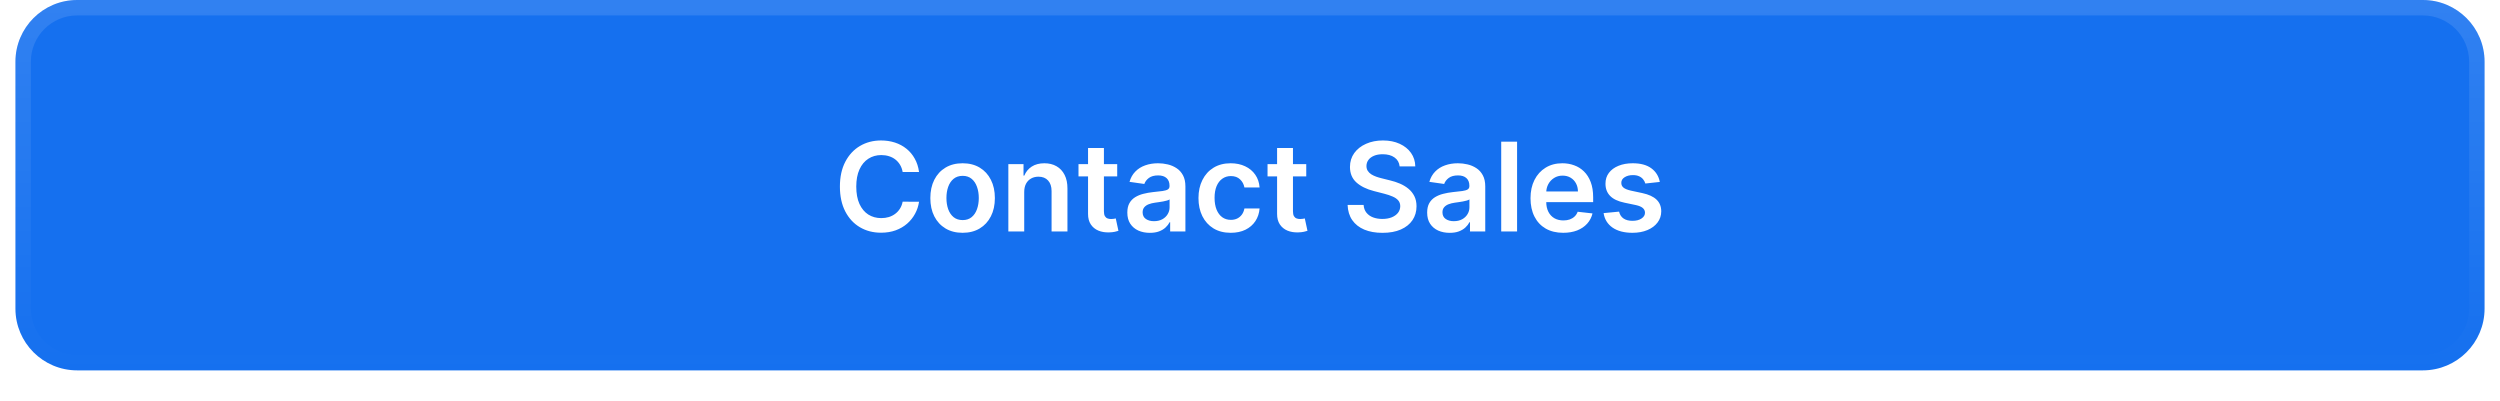 <svg width="324" height="52" viewBox="0 0 324 52" fill="none" xmlns="http://www.w3.org/2000/svg">
<g filter="url(#filter0_dii_466_43048)">
<path d="M2 9C2 4.582 5.582 1 10 1H314C318.418 1 322 4.582 322 9V41C322 45.418 318.418 49 314 49H10C5.582 49 2 45.418 2 41V9Z" fill="#1570EF"/>
<path d="M3 9C3 5.134 6.134 2 10 2H314C317.866 2 321 5.134 321 9V41C321 44.866 317.866 48 314 48H10C6.134 48 3 44.866 3 41V9Z" stroke="url(#paint0_linear_466_43048)" stroke-width="2"/>
<path d="M119.108 23.29H116.983C116.922 22.941 116.811 22.633 116.648 22.364C116.485 22.091 116.282 21.86 116.04 21.671C115.797 21.481 115.521 21.339 115.21 21.244C114.903 21.146 114.572 21.097 114.216 21.097C113.583 21.097 113.023 21.256 112.534 21.574C112.045 21.888 111.663 22.35 111.386 22.96C111.11 23.566 110.972 24.307 110.972 25.182C110.972 26.072 111.11 26.822 111.386 27.432C111.667 28.038 112.049 28.496 112.534 28.807C113.023 29.114 113.581 29.267 114.21 29.267C114.559 29.267 114.884 29.222 115.188 29.131C115.494 29.036 115.769 28.898 116.011 28.716C116.258 28.534 116.464 28.311 116.631 28.046C116.801 27.78 116.919 27.477 116.983 27.136L119.108 27.148C119.028 27.701 118.856 28.22 118.591 28.704C118.33 29.189 117.987 29.617 117.562 29.989C117.138 30.356 116.642 30.644 116.074 30.852C115.506 31.057 114.875 31.159 114.182 31.159C113.159 31.159 112.246 30.922 111.443 30.449C110.64 29.975 110.008 29.292 109.545 28.398C109.083 27.504 108.852 26.432 108.852 25.182C108.852 23.928 109.085 22.856 109.551 21.966C110.017 21.072 110.652 20.388 111.455 19.915C112.258 19.441 113.167 19.204 114.182 19.204C114.83 19.204 115.432 19.296 115.989 19.477C116.545 19.659 117.042 19.926 117.477 20.278C117.913 20.627 118.271 21.055 118.551 21.562C118.835 22.066 119.021 22.642 119.108 23.29ZM124.754 31.171C123.902 31.171 123.163 30.983 122.538 30.608C121.913 30.233 121.429 29.708 121.084 29.034C120.743 28.36 120.572 27.572 120.572 26.671C120.572 25.769 120.743 24.979 121.084 24.301C121.429 23.623 121.913 23.097 122.538 22.722C123.163 22.347 123.902 22.159 124.754 22.159C125.607 22.159 126.345 22.347 126.97 22.722C127.595 23.097 128.078 23.623 128.419 24.301C128.764 24.979 128.936 25.769 128.936 26.671C128.936 27.572 128.764 28.36 128.419 29.034C128.078 29.708 127.595 30.233 126.97 30.608C126.345 30.983 125.607 31.171 124.754 31.171ZM124.766 29.523C125.228 29.523 125.614 29.396 125.925 29.142C126.235 28.884 126.466 28.54 126.618 28.108C126.773 27.676 126.851 27.195 126.851 26.665C126.851 26.131 126.773 25.648 126.618 25.216C126.466 24.78 126.235 24.434 125.925 24.176C125.614 23.919 125.228 23.79 124.766 23.79C124.292 23.79 123.898 23.919 123.584 24.176C123.273 24.434 123.04 24.78 122.885 25.216C122.733 25.648 122.658 26.131 122.658 26.665C122.658 27.195 122.733 27.676 122.885 28.108C123.04 28.54 123.273 28.884 123.584 29.142C123.898 29.396 124.292 29.523 124.766 29.523ZM132.739 25.886V31H130.682V22.273H132.648V23.756H132.75C132.951 23.267 133.271 22.879 133.71 22.591C134.153 22.303 134.701 22.159 135.352 22.159C135.955 22.159 136.479 22.288 136.926 22.546C137.377 22.803 137.725 23.176 137.972 23.665C138.222 24.153 138.345 24.746 138.341 25.443V31H136.284V25.761C136.284 25.178 136.133 24.722 135.83 24.392C135.53 24.062 135.116 23.898 134.585 23.898C134.225 23.898 133.905 23.977 133.625 24.136C133.348 24.292 133.131 24.517 132.972 24.812C132.816 25.108 132.739 25.466 132.739 25.886ZM144.79 22.273V23.864H139.773V22.273H144.79ZM141.011 20.182H143.068V28.375C143.068 28.651 143.11 28.864 143.193 29.011C143.28 29.155 143.394 29.254 143.534 29.307C143.674 29.36 143.83 29.386 144 29.386C144.129 29.386 144.246 29.377 144.352 29.358C144.462 29.339 144.545 29.322 144.602 29.307L144.949 30.915C144.839 30.953 144.682 30.994 144.477 31.04C144.277 31.085 144.03 31.112 143.739 31.119C143.223 31.134 142.759 31.057 142.347 30.886C141.934 30.712 141.606 30.443 141.364 30.079C141.125 29.716 141.008 29.261 141.011 28.716V20.182ZM149.021 31.176C148.468 31.176 147.97 31.078 147.527 30.881C147.088 30.68 146.739 30.384 146.482 29.994C146.228 29.604 146.101 29.123 146.101 28.551C146.101 28.059 146.192 27.651 146.374 27.329C146.555 27.008 146.804 26.75 147.118 26.557C147.432 26.364 147.786 26.218 148.18 26.119C148.578 26.017 148.989 25.943 149.413 25.898C149.925 25.845 150.339 25.797 150.658 25.756C150.976 25.71 151.207 25.642 151.351 25.551C151.499 25.456 151.572 25.311 151.572 25.114V25.079C151.572 24.651 151.446 24.32 151.192 24.085C150.938 23.85 150.572 23.733 150.095 23.733C149.591 23.733 149.192 23.843 148.896 24.062C148.605 24.282 148.408 24.542 148.305 24.841L146.385 24.568C146.536 24.038 146.786 23.595 147.135 23.239C147.483 22.879 147.91 22.61 148.413 22.432C148.917 22.25 149.474 22.159 150.084 22.159C150.504 22.159 150.923 22.208 151.339 22.307C151.756 22.405 152.137 22.568 152.482 22.796C152.826 23.019 153.103 23.324 153.311 23.71C153.523 24.097 153.629 24.579 153.629 25.159V31H151.652V29.801H151.584C151.459 30.044 151.283 30.271 151.055 30.483C150.832 30.691 150.55 30.86 150.209 30.989C149.872 31.114 149.476 31.176 149.021 31.176ZM149.555 29.665C149.968 29.665 150.326 29.583 150.629 29.421C150.932 29.254 151.165 29.034 151.328 28.761C151.495 28.489 151.578 28.191 151.578 27.869V26.841C151.514 26.894 151.404 26.943 151.249 26.989C151.097 27.034 150.927 27.074 150.737 27.108C150.548 27.142 150.36 27.172 150.175 27.199C149.989 27.225 149.828 27.248 149.692 27.267C149.385 27.309 149.11 27.377 148.868 27.472C148.625 27.566 148.434 27.699 148.294 27.869C148.154 28.036 148.084 28.252 148.084 28.517C148.084 28.896 148.222 29.182 148.499 29.375C148.775 29.568 149.127 29.665 149.555 29.665ZM159.504 31.171C158.633 31.171 157.885 30.979 157.26 30.597C156.639 30.214 156.16 29.686 155.822 29.011C155.489 28.333 155.322 27.553 155.322 26.671C155.322 25.784 155.493 25.002 155.834 24.324C156.175 23.642 156.656 23.112 157.277 22.733C157.902 22.35 158.641 22.159 159.493 22.159C160.201 22.159 160.828 22.29 161.374 22.551C161.923 22.809 162.36 23.174 162.686 23.648C163.012 24.117 163.197 24.667 163.243 25.296H161.277C161.197 24.875 161.008 24.525 160.709 24.244C160.413 23.96 160.018 23.818 159.521 23.818C159.101 23.818 158.732 23.932 158.413 24.159C158.095 24.383 157.847 24.704 157.669 25.125C157.495 25.546 157.408 26.049 157.408 26.636C157.408 27.231 157.495 27.742 157.669 28.171C157.843 28.595 158.088 28.922 158.402 29.153C158.72 29.381 159.093 29.494 159.521 29.494C159.824 29.494 160.095 29.438 160.334 29.324C160.576 29.206 160.779 29.038 160.942 28.818C161.105 28.599 161.216 28.331 161.277 28.017H163.243C163.194 28.634 163.012 29.182 162.697 29.659C162.383 30.133 161.955 30.504 161.413 30.773C160.872 31.038 160.235 31.171 159.504 31.171ZM169.29 22.273V23.864H164.273V22.273H169.29ZM165.511 20.182H167.568V28.375C167.568 28.651 167.61 28.864 167.693 29.011C167.78 29.155 167.894 29.254 168.034 29.307C168.174 29.36 168.33 29.386 168.5 29.386C168.629 29.386 168.746 29.377 168.852 29.358C168.962 29.339 169.045 29.322 169.102 29.307L169.449 30.915C169.339 30.953 169.182 30.994 168.977 31.04C168.777 31.085 168.53 31.112 168.239 31.119C167.723 31.134 167.259 31.057 166.847 30.886C166.434 30.712 166.106 30.443 165.864 30.079C165.625 29.716 165.508 29.261 165.511 28.716V20.182ZM181.393 22.562C181.34 22.066 181.117 21.68 180.723 21.403C180.333 21.127 179.825 20.989 179.2 20.989C178.761 20.989 178.384 21.055 178.07 21.188C177.755 21.32 177.515 21.5 177.348 21.727C177.181 21.954 177.096 22.214 177.092 22.506C177.092 22.748 177.147 22.958 177.257 23.136C177.371 23.314 177.524 23.466 177.717 23.591C177.911 23.712 178.125 23.814 178.359 23.898C178.594 23.981 178.831 24.051 179.07 24.108L180.161 24.381C180.6 24.483 181.022 24.621 181.428 24.796C181.837 24.97 182.202 25.189 182.524 25.454C182.85 25.72 183.107 26.04 183.297 26.415C183.486 26.79 183.581 27.229 183.581 27.733C183.581 28.415 183.407 29.015 183.058 29.534C182.71 30.049 182.206 30.453 181.547 30.744C180.892 31.032 180.098 31.176 179.166 31.176C178.261 31.176 177.475 31.036 176.808 30.756C176.145 30.475 175.626 30.066 175.251 29.528C174.88 28.991 174.679 28.335 174.649 27.562H176.723C176.753 27.968 176.878 28.305 177.098 28.574C177.318 28.843 177.604 29.044 177.956 29.176C178.312 29.309 178.71 29.375 179.149 29.375C179.607 29.375 180.009 29.307 180.354 29.171C180.702 29.03 180.975 28.837 181.172 28.591C181.369 28.341 181.469 28.049 181.473 27.716C181.469 27.413 181.38 27.163 181.206 26.966C181.032 26.765 180.787 26.599 180.473 26.466C180.162 26.329 179.799 26.208 179.382 26.102L178.058 25.761C177.1 25.515 176.342 25.142 175.786 24.642C175.232 24.138 174.956 23.47 174.956 22.636C174.956 21.951 175.142 21.35 175.513 20.835C175.888 20.32 176.397 19.921 177.041 19.636C177.685 19.349 178.414 19.204 179.229 19.204C180.054 19.204 180.778 19.349 181.399 19.636C182.024 19.921 182.515 20.316 182.871 20.824C183.227 21.328 183.411 21.907 183.422 22.562H181.393ZM187.881 31.176C187.328 31.176 186.83 31.078 186.386 30.881C185.947 30.68 185.598 30.384 185.341 29.994C185.087 29.604 184.96 29.123 184.96 28.551C184.96 28.059 185.051 27.651 185.233 27.329C185.415 27.008 185.663 26.75 185.977 26.557C186.292 26.364 186.646 26.218 187.04 26.119C187.438 26.017 187.848 25.943 188.273 25.898C188.784 25.845 189.199 25.797 189.517 25.756C189.835 25.71 190.066 25.642 190.21 25.551C190.358 25.456 190.432 25.311 190.432 25.114V25.079C190.432 24.651 190.305 24.32 190.051 24.085C189.797 23.85 189.432 23.733 188.955 23.733C188.451 23.733 188.051 23.843 187.756 24.062C187.464 24.282 187.267 24.542 187.165 24.841L185.244 24.568C185.396 24.038 185.646 23.595 185.994 23.239C186.343 22.879 186.769 22.61 187.273 22.432C187.777 22.25 188.333 22.159 188.943 22.159C189.364 22.159 189.782 22.208 190.199 22.307C190.616 22.405 190.996 22.568 191.341 22.796C191.686 23.019 191.962 23.324 192.17 23.71C192.383 24.097 192.489 24.579 192.489 25.159V31H190.511V29.801H190.443C190.318 30.044 190.142 30.271 189.915 30.483C189.691 30.691 189.409 30.86 189.068 30.989C188.731 31.114 188.335 31.176 187.881 31.176ZM188.415 29.665C188.828 29.665 189.186 29.583 189.489 29.421C189.792 29.254 190.025 29.034 190.188 28.761C190.354 28.489 190.438 28.191 190.438 27.869V26.841C190.373 26.894 190.263 26.943 190.108 26.989C189.956 27.034 189.786 27.074 189.597 27.108C189.407 27.142 189.22 27.172 189.034 27.199C188.848 27.225 188.688 27.248 188.551 27.267C188.244 27.309 187.97 27.377 187.727 27.472C187.485 27.566 187.294 27.699 187.153 27.869C187.013 28.036 186.943 28.252 186.943 28.517C186.943 28.896 187.081 29.182 187.358 29.375C187.634 29.568 187.987 29.665 188.415 29.665ZM196.614 19.364V31H194.557V19.364H196.614ZM202.592 31.171C201.717 31.171 200.962 30.989 200.325 30.625C199.693 30.258 199.206 29.739 198.865 29.068C198.524 28.394 198.354 27.6 198.354 26.688C198.354 25.79 198.524 25.002 198.865 24.324C199.21 23.642 199.691 23.112 200.308 22.733C200.926 22.35 201.651 22.159 202.484 22.159C203.022 22.159 203.53 22.246 204.007 22.421C204.488 22.591 204.912 22.856 205.28 23.216C205.651 23.576 205.943 24.034 206.155 24.591C206.367 25.144 206.473 25.803 206.473 26.568V27.199H199.32V25.812H204.501C204.498 25.419 204.412 25.068 204.246 24.761C204.079 24.451 203.846 24.206 203.547 24.028C203.251 23.85 202.907 23.761 202.513 23.761C202.092 23.761 201.723 23.864 201.405 24.068C201.087 24.269 200.839 24.534 200.661 24.864C200.486 25.189 200.397 25.547 200.393 25.938V27.148C200.393 27.655 200.486 28.091 200.672 28.454C200.857 28.814 201.117 29.091 201.45 29.284C201.784 29.474 202.174 29.568 202.621 29.568C202.92 29.568 203.191 29.526 203.433 29.443C203.676 29.356 203.886 29.229 204.064 29.062C204.242 28.896 204.376 28.689 204.467 28.443L206.388 28.659C206.267 29.167 206.036 29.61 205.695 29.989C205.357 30.364 204.926 30.655 204.399 30.864C203.873 31.068 203.27 31.171 202.592 31.171ZM215.111 24.579L213.236 24.784C213.183 24.595 213.09 24.417 212.957 24.25C212.829 24.083 212.654 23.949 212.435 23.847C212.215 23.744 211.946 23.693 211.628 23.693C211.2 23.693 210.84 23.786 210.548 23.972C210.26 24.157 210.118 24.398 210.122 24.693C210.118 24.947 210.211 25.153 210.401 25.312C210.594 25.472 210.912 25.602 211.355 25.704L212.844 26.023C213.67 26.201 214.283 26.483 214.685 26.869C215.09 27.256 215.295 27.761 215.298 28.386C215.295 28.936 215.134 29.421 214.815 29.841C214.501 30.258 214.063 30.583 213.503 30.818C212.942 31.053 212.298 31.171 211.571 31.171C210.503 31.171 209.643 30.947 208.991 30.5C208.34 30.049 207.952 29.422 207.827 28.619L209.832 28.426C209.923 28.82 210.116 29.117 210.412 29.318C210.707 29.519 211.092 29.619 211.565 29.619C212.054 29.619 212.446 29.519 212.741 29.318C213.041 29.117 213.19 28.869 213.19 28.574C213.19 28.324 213.094 28.117 212.901 27.954C212.711 27.792 212.416 27.667 212.014 27.579L210.526 27.267C209.688 27.093 209.069 26.799 208.668 26.386C208.266 25.97 208.067 25.443 208.071 24.807C208.067 24.269 208.213 23.803 208.509 23.409C208.808 23.011 209.223 22.704 209.753 22.489C210.287 22.269 210.902 22.159 211.599 22.159C212.622 22.159 213.427 22.377 214.014 22.812C214.605 23.248 214.971 23.837 215.111 24.579Z" fill="white"/>
</g>
<defs>
<filter id="filter0_dii_466_43048" x="0" y="0" width="324" height="52" filterUnits="userSpaceOnUse" color-interpolation-filters="sRGB">
<feFlood flood-opacity="0" result="BackgroundImageFix"/>
<feColorMatrix in="SourceAlpha" type="matrix" values="0 0 0 0 0 0 0 0 0 0 0 0 0 0 0 0 0 0 127 0" result="hardAlpha"/>
<feOffset dy="1"/>
<feGaussianBlur stdDeviation="1"/>
<feComposite in2="hardAlpha" operator="out"/>
<feColorMatrix type="matrix" values="0 0 0 0 0.039 0 0 0 0 0.05 0 0 0 0 0.071 0 0 0 0.05 0"/>
<feBlend mode="normal" in2="BackgroundImageFix" result="effect1_dropShadow_466_43048"/>
<feBlend mode="normal" in="SourceGraphic" in2="effect1_dropShadow_466_43048" result="shape"/>
<feColorMatrix in="SourceAlpha" type="matrix" values="0 0 0 0 0 0 0 0 0 0 0 0 0 0 0 0 0 0 127 0" result="hardAlpha"/>
<feOffset dy="-2"/>
<feComposite in2="hardAlpha" operator="arithmetic" k2="-1" k3="1"/>
<feColorMatrix type="matrix" values="0 0 0 0 0.039 0 0 0 0 0.05 0 0 0 0 0.071 0 0 0 0.05 0"/>
<feBlend mode="normal" in2="shape" result="effect2_innerShadow_466_43048"/>
<feColorMatrix in="SourceAlpha" type="matrix" values="0 0 0 0 0 0 0 0 0 0 0 0 0 0 0 0 0 0 127 0" result="hardAlpha"/>
<feMorphology radius="1" operator="erode" in="SourceAlpha" result="effect3_innerShadow_466_43048"/>
<feOffset/>
<feComposite in2="hardAlpha" operator="arithmetic" k2="-1" k3="1"/>
<feColorMatrix type="matrix" values="0 0 0 0 0.039 0 0 0 0 0.05 0 0 0 0 0.071 0 0 0 0.18 0"/>
<feBlend mode="normal" in2="effect2_innerShadow_466_43048" result="effect3_innerShadow_466_43048"/>
</filter>
<linearGradient id="paint0_linear_466_43048" x1="162" y1="1" x2="162" y2="49" gradientUnits="userSpaceOnUse">
<stop stop-color="white" stop-opacity="0.12"/>
<stop offset="1" stop-color="white" stop-opacity="0"/>
</linearGradient>
</defs>
</svg>
